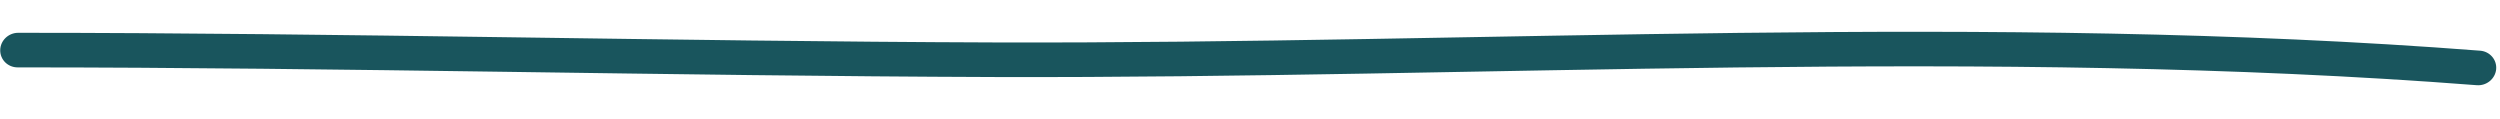 <?xml version="1.0" encoding="UTF-8"?> <svg xmlns="http://www.w3.org/2000/svg" width="441" height="21" viewBox="0 0 441 21" fill="none"> <path fill-rule="evenodd" clip-rule="evenodd" d="M437.514 8.943C350.806 2.243 262.594 7.751 175.648 7.488C118.155 7.304 60.662 5.788 3.21 5.786C1.488 5.788 0.067 7.149 0.038 8.836C0.01 10.524 1.385 11.889 3.106 11.886C60.552 11.888 118.039 13.405 175.526 13.589C262.315 13.854 350.361 8.338 436.913 15.03C438.628 15.159 440.151 13.909 440.322 12.23C440.484 10.55 439.219 9.083 437.514 8.943Z" fill="#19555D"></path> </svg> 